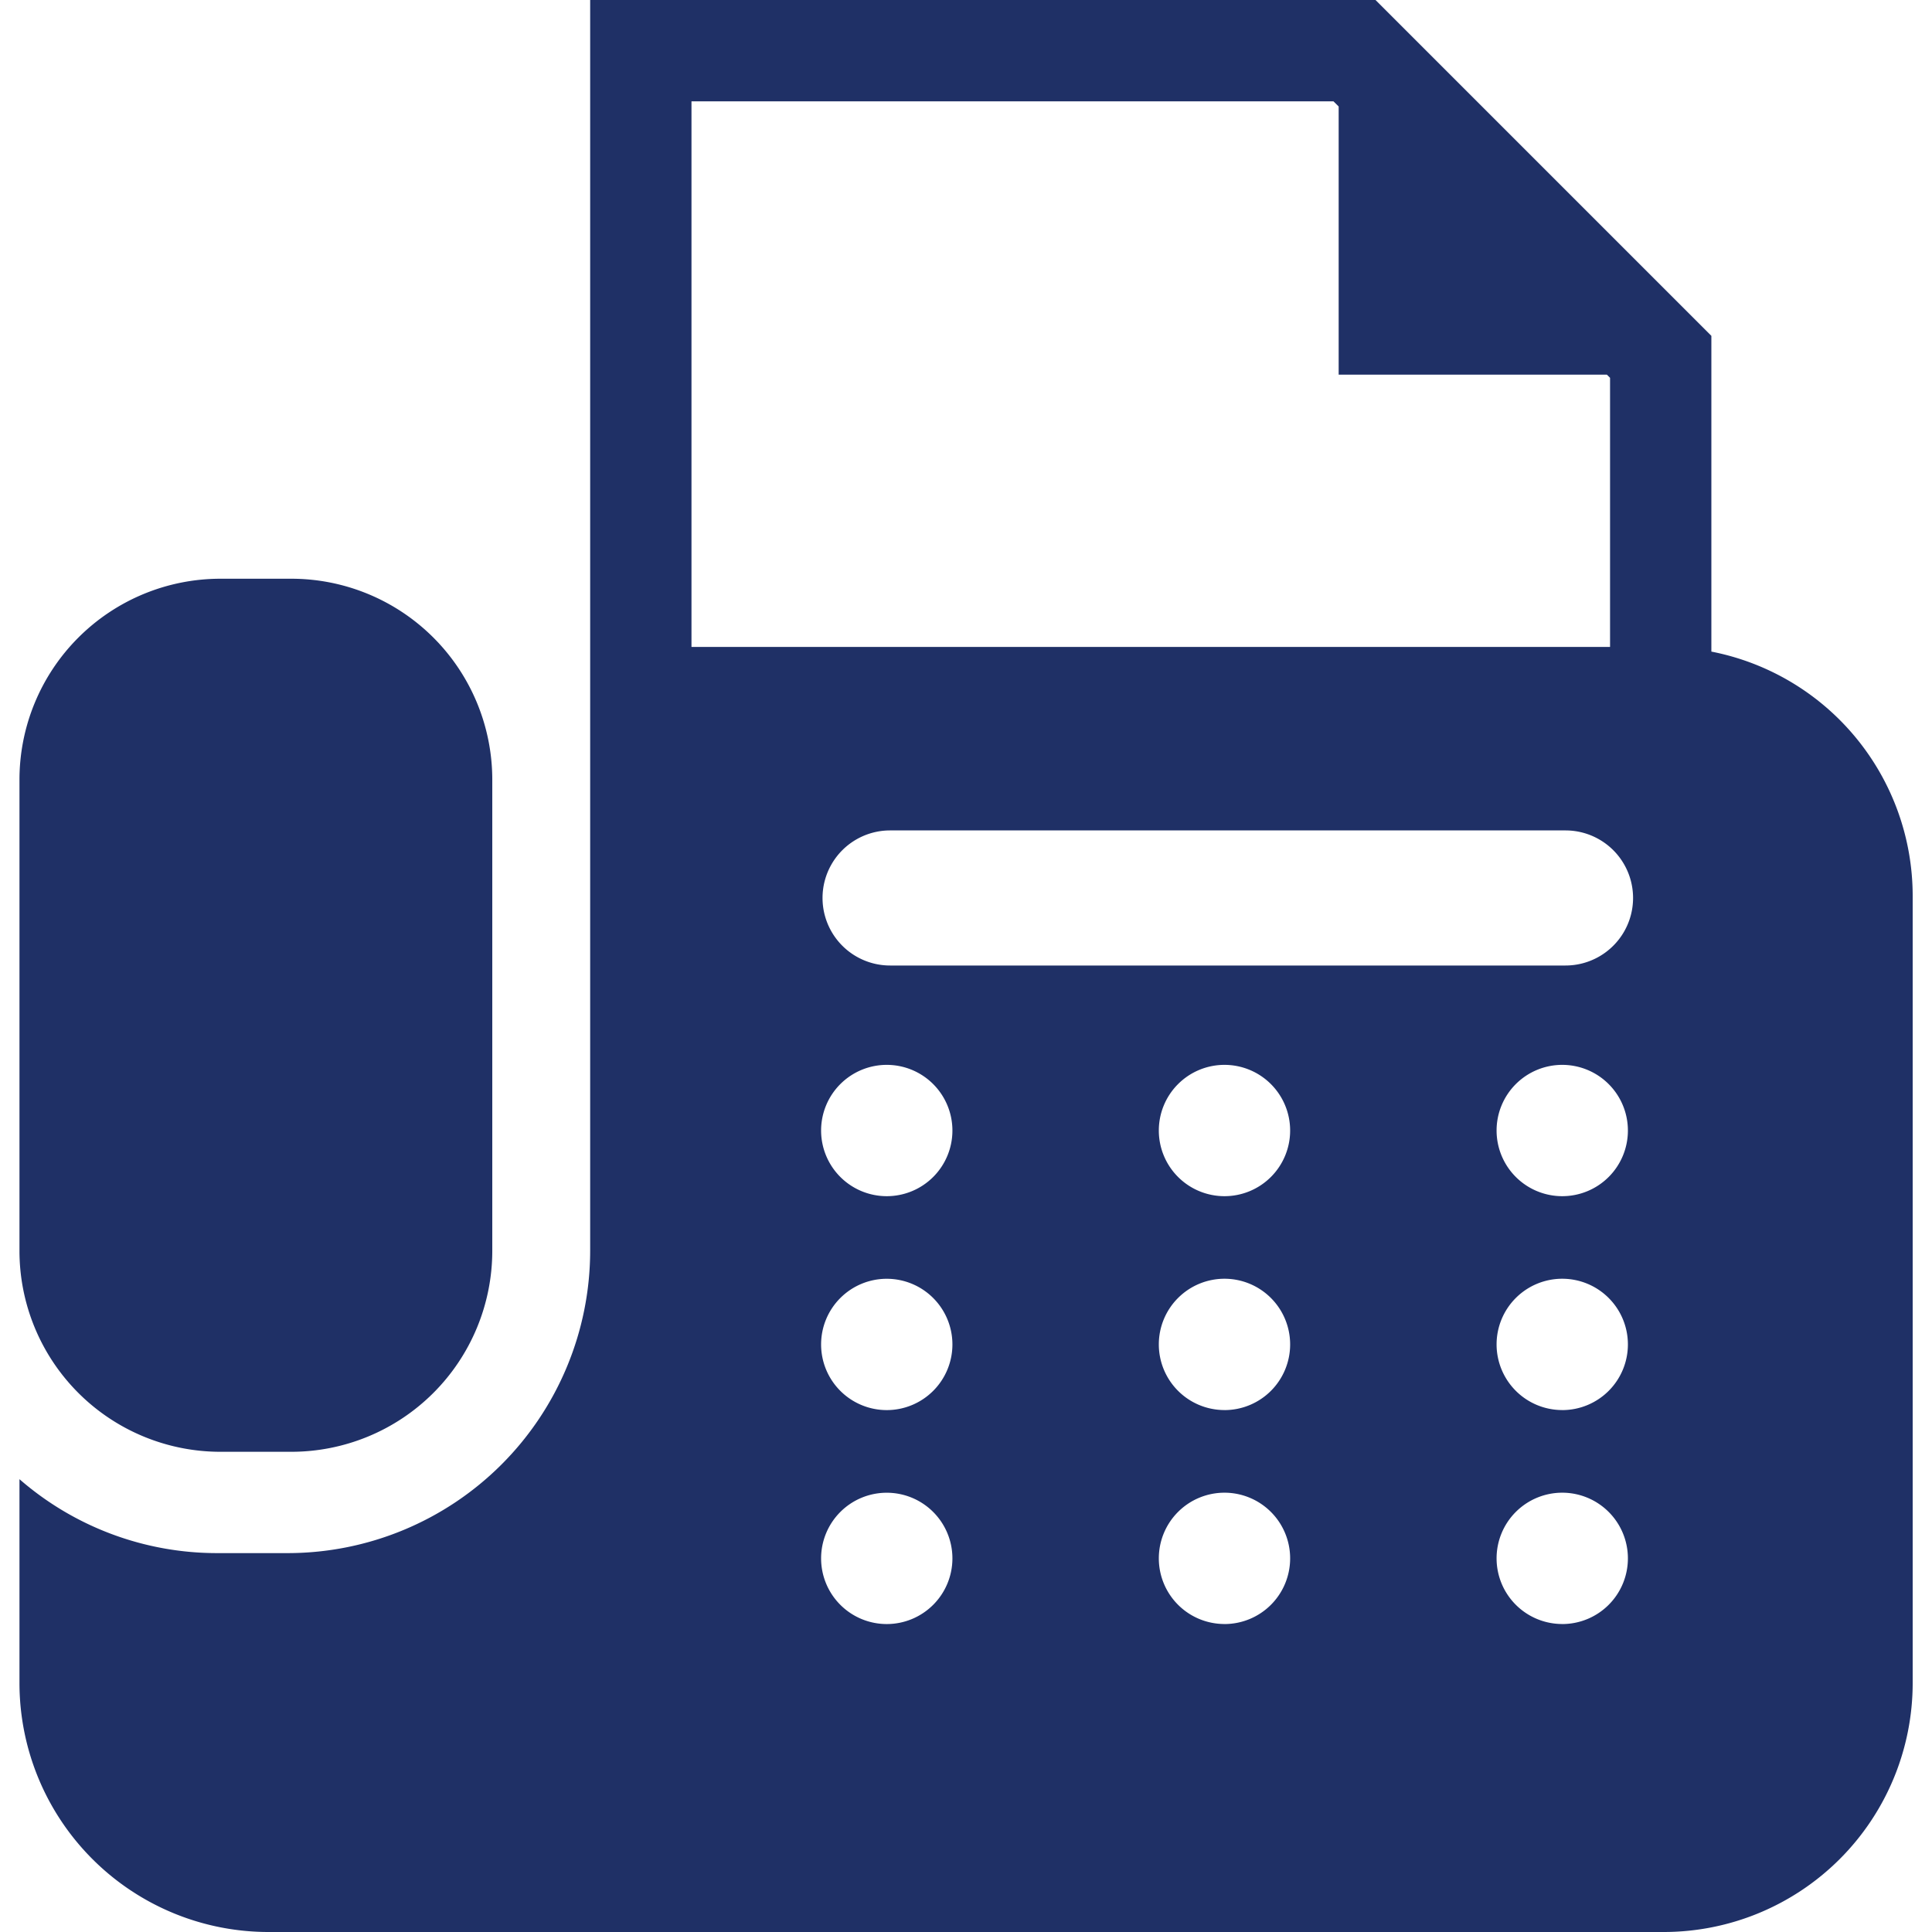 <svg id="_2" data-name="2" xmlns="http://www.w3.org/2000/svg" viewBox="0 0 501.68 512" height="55" width="55"><title>icon_contact02_fax</title><path d="M58.43,384.74H77.19a53.28,53.28,0,0,0,53.27-53.27V206.64a53.27,53.27,0,0,0-53.27-53.27H58.43A53.27,53.27,0,0,0,5.16,206.64V331.47A53.27,53.27,0,0,0,58.43,384.74Z" transform="translate(-5.16 0)" style="fill:#1f3066"/><path d="M453.53,172.68V89l-89-89H156.4V331.47a80.2,80.2,0,0,1-80.11,80.12H57.53A79.7,79.7,0,0,1,5.16,392V446a66,66,0,0,0,66,66H440.88a66,66,0,0,0,66-66V237.4A66,66,0,0,0,453.53,172.68ZM183.25,26.85H353.38l1.38,1.37V99.29h71.08l.84.83v71.32H183.25ZM235,430.39a17.4,17.4,0,1,1,17.4-17.4A17.4,17.4,0,0,1,235,430.39Zm0-56.7a17.4,17.4,0,1,1,17.4-17.39A17.4,17.4,0,0,1,235,373.69ZM235,317a17.4,17.4,0,1,1,17.4-17.39A17.39,17.39,0,0,1,235,317Zm89.5,113.38a17.4,17.4,0,1,1,17.4-17.4A17.4,17.4,0,0,1,324.54,430.39Zm0-56.7a17.4,17.4,0,1,1,17.4-17.39A17.4,17.4,0,0,1,324.54,373.69Zm0-56.68a17.4,17.4,0,1,1,17.4-17.39A17.39,17.39,0,0,1,324.54,317Zm89.51,113.38a17.4,17.4,0,1,1,17.4-17.4A17.4,17.4,0,0,1,414.05,430.39Zm0-56.7a17.4,17.4,0,1,1,17.4-17.39A17.4,17.4,0,0,1,414.05,373.69Zm0-56.68a17.4,17.4,0,1,1,17.4-17.39A17.39,17.39,0,0,1,414.05,317Zm.87-61.13h-179a17.9,17.9,0,1,1,0-35.8h179a17.9,17.9,0,0,1,0,35.8Z" transform="translate(-5.16 0)" style="fill:#1f3066"/></svg>